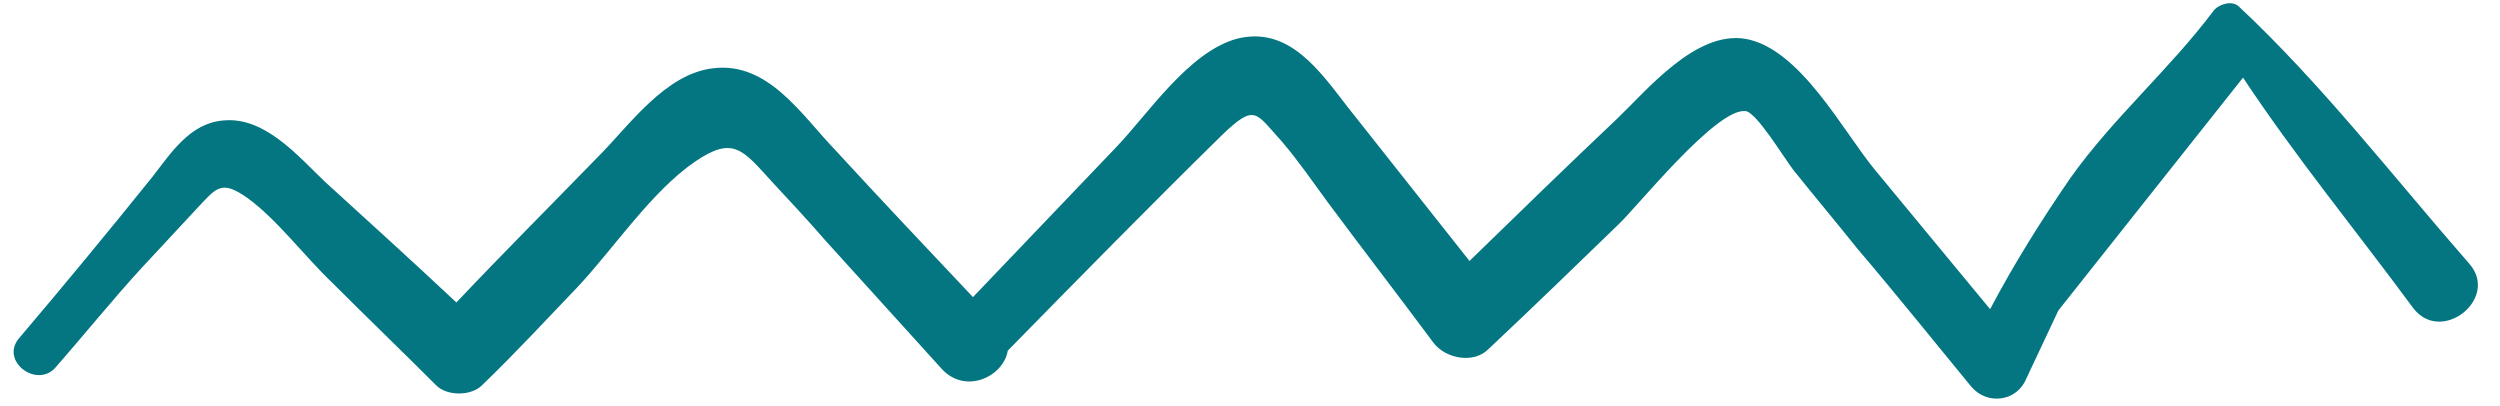 <?xml version="1.0" encoding="UTF-8"?><svg xmlns="http://www.w3.org/2000/svg" xmlns:xlink="http://www.w3.org/1999/xlink" height="30.3" preserveAspectRatio="xMidYMid meet" version="1.0" viewBox="-1.0 -0.2 186.8 30.3" width="186.8" zoomAndPan="magnify"><g id="change1_1"><path d="M179.3,22.8c-4.2-5.7-8.8-11.3-12.7-17.2L152.8,23c-0.8,1.7-1.6,3.4-2.4,5.1c-0.7,1.7-2.9,2-4.1,0.6 c-2.8-3.4-5.6-6.9-8.5-10.3c-1.6-2-3.2-3.9-4.8-5.9c-0.7-0.9-2.8-4.4-3.6-4.4c-2.2-0.2-8.1,7.2-9.5,8.5c-3.2,3.1-6.4,6.2-9.7,9.3 c-1.1,1.1-3.2,0.7-4.1-0.5c-2.6-3.5-5.3-7-7.9-10.5c-1.1-1.5-2.2-3.1-3.4-4.5c-2-2.2-2-2.9-4.5-0.5c-5.4,5.3-10.7,10.7-16,16.1 c-0.3,1.9-3.1,3.3-4.9,1.4c-2.9-3.2-5.8-6.4-8.7-9.6c-1.3-1.5-2.7-3-4-4.4c-2.2-2.4-2.9-3.5-5.8-1.5c-3.2,2.2-6,6.4-8.7,9.3 c-2.4,2.5-4.7,5-7.2,7.4c-0.8,0.8-2.6,0.8-3.4,0c-2.6-2.6-5.2-5.1-7.8-7.7c-2-1.9-4.1-4.7-6.3-6.3c-2-1.4-2.3-0.8-3.9,0.9 c-1.3,1.4-2.7,2.9-4,4.3c-2.2,2.4-4.3,5-6.4,7.4c-1.4,1.7-4.2-0.4-2.8-2.1c3.4-4,6.7-8,10-12.1c1.4-1.8,2.8-4,5.3-4.2 c3.1-0.3,5.6,2.7,7.6,4.6c3.3,3,6.6,6,9.8,9c3.5-3.7,7.1-7.3,10.6-10.9c2.3-2.3,5-6.2,8.6-6.6c4.1-0.5,6.6,3.5,9.1,6.1 c3.4,3.7,6.9,7.4,10.3,11l10.7-11.2c2.4-2.5,5.4-7.1,9-8.1c3.9-1,6.2,2.4,8.3,5.1c3,3.8,6.1,7.7,9.1,11.5c3.7-3.6,7.3-7.1,11-10.6 c2.3-2.2,5.9-6.6,9.6-6c4.1,0.7,7.3,6.9,9.7,9.8c2.9,3.5,5.7,6.9,8.6,10.4c1.8-3.4,3.8-6.6,6-9.8c3.2-4.5,7.4-8.1,10.7-12.5 c0.4-0.5,1.4-0.8,1.9-0.3c6.2,5.8,11.6,12.8,17.2,19.2C185.8,22.1,181.4,25.6,179.3,22.8z" fill="#037682"/></g></svg>
